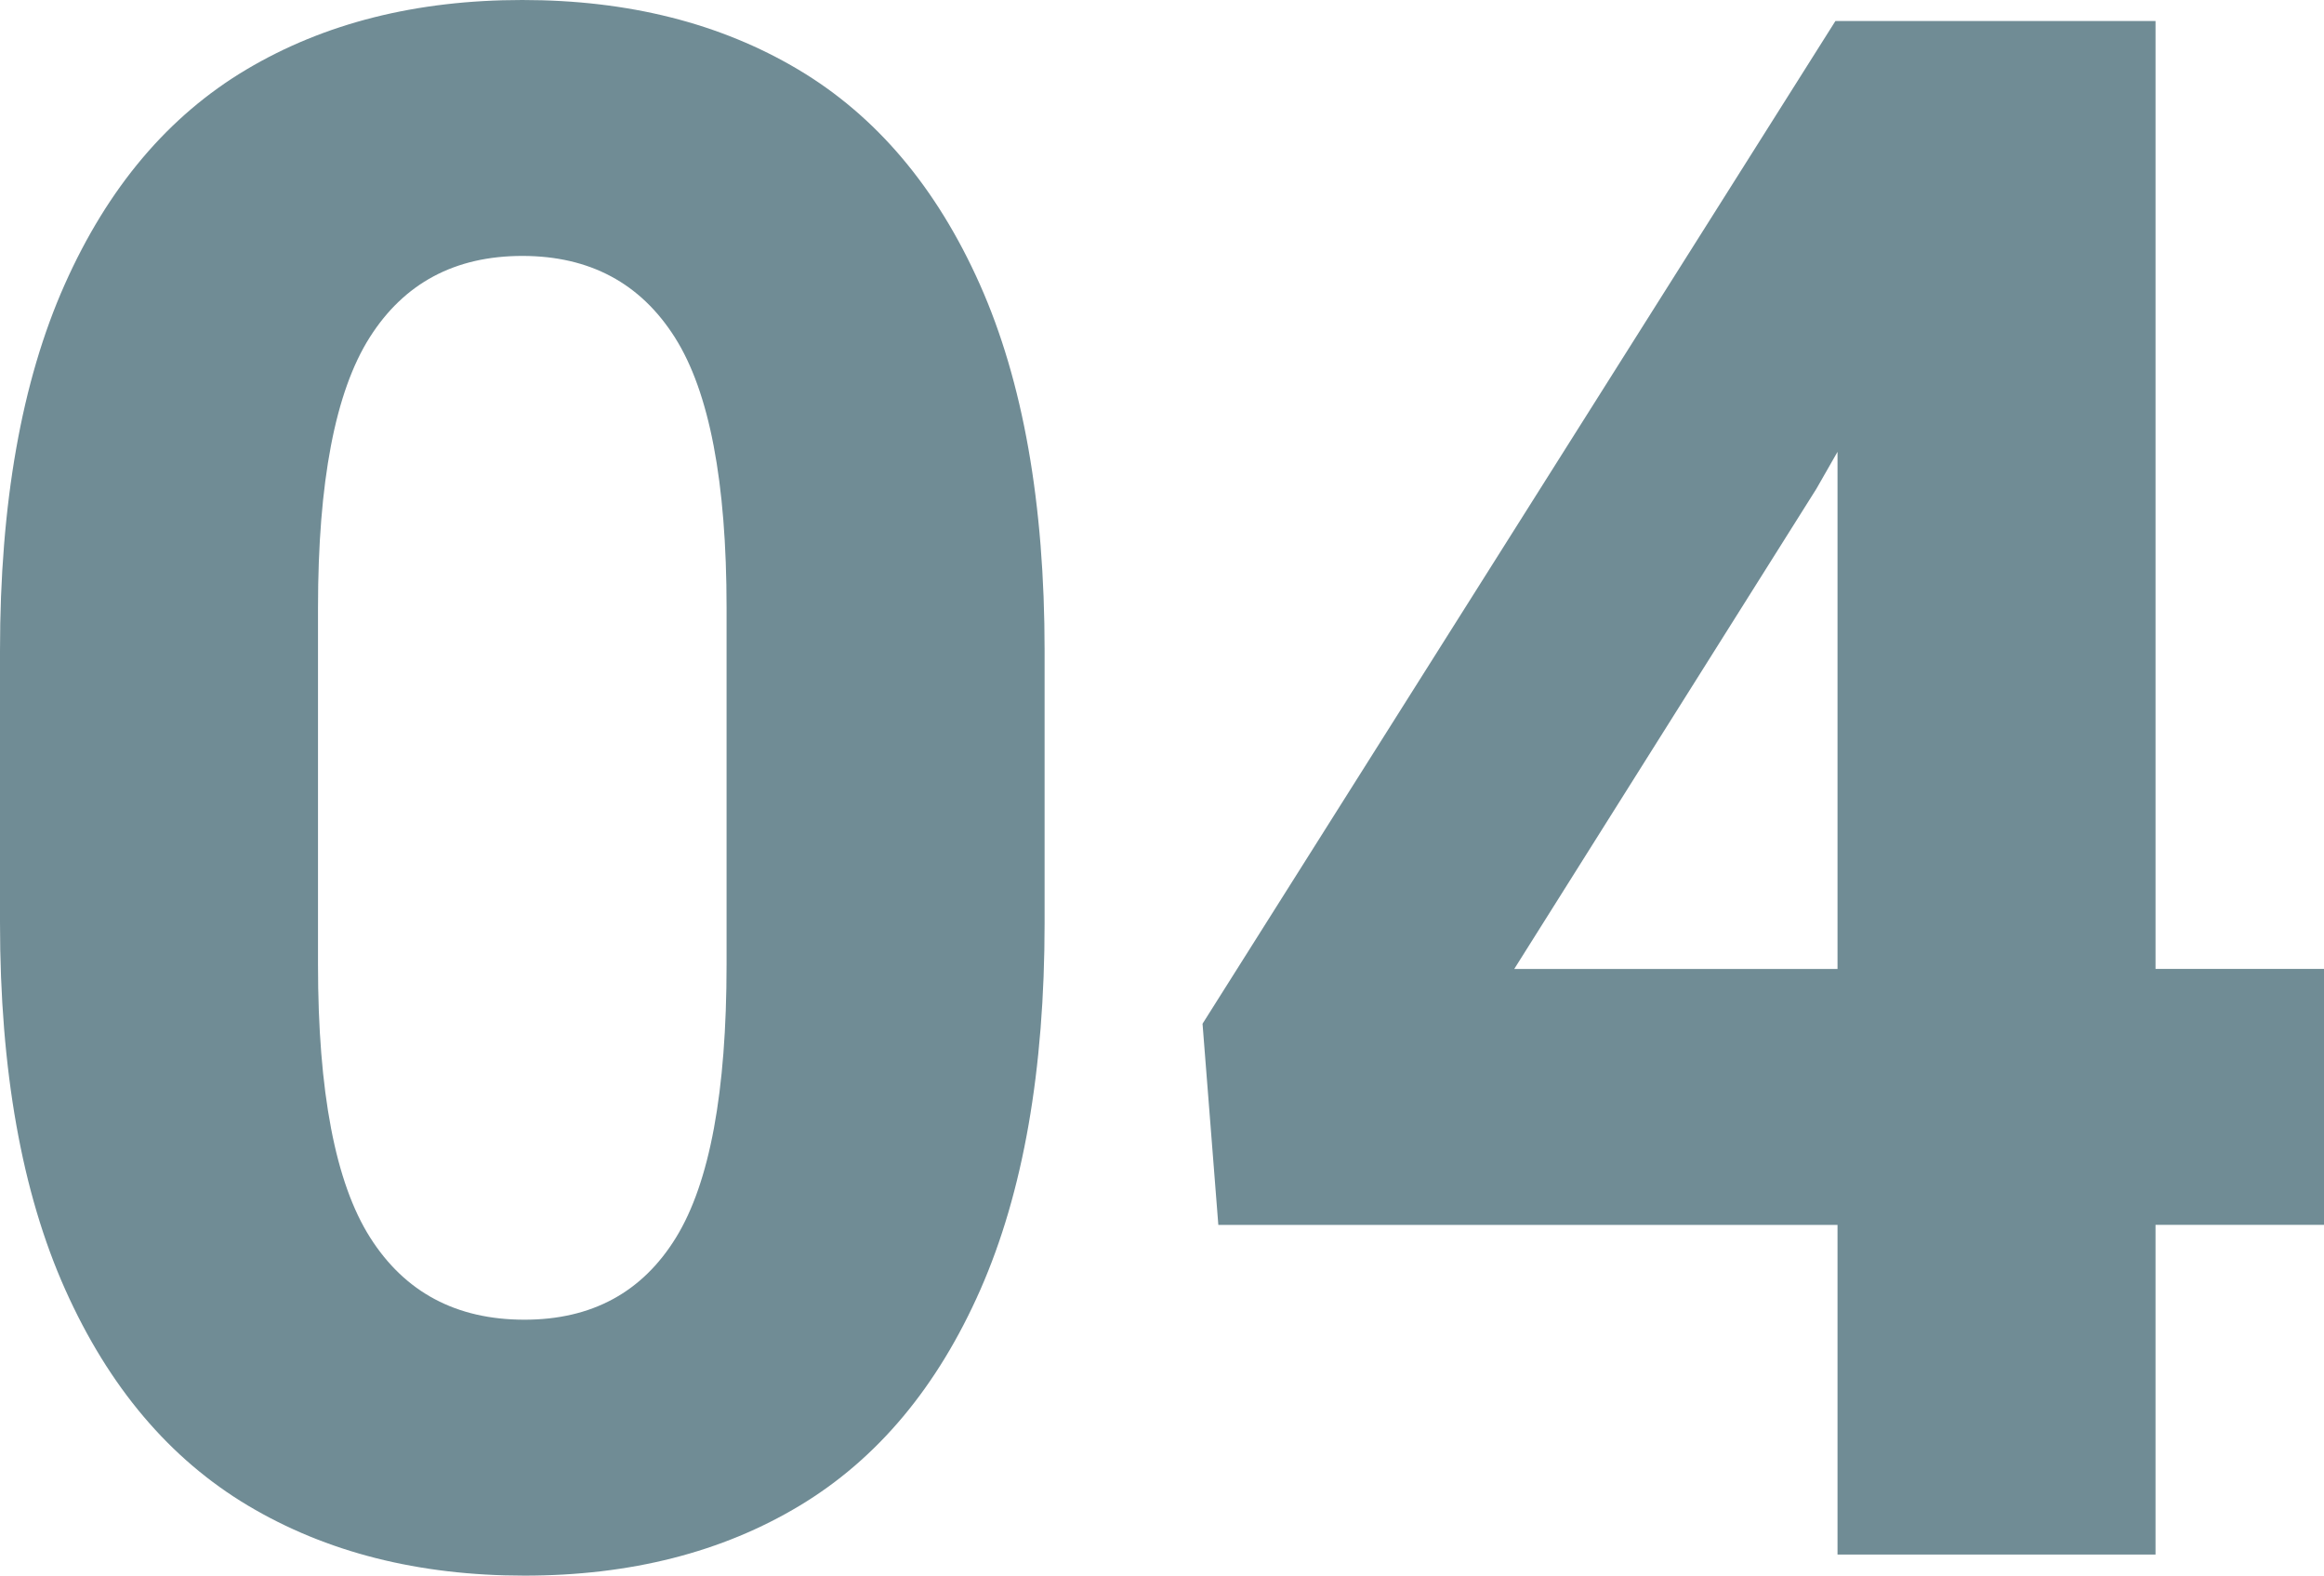 <svg xmlns="http://www.w3.org/2000/svg" xmlns:xlink="http://www.w3.org/1999/xlink" width="226.303" height="153.397" viewBox="0 0 226.303 153.397">
  <defs>
    <linearGradient id="linear-gradient" x1="0.5" y1="1.059" x2="0.5" y2="-0.196" gradientUnits="objectBoundingBox">
      <stop offset="0" stop-color="#234D5C00"/>
      <stop offset="1" stop-color="#234D5C"/>
    </linearGradient>
  </defs>
  <path id="Intersection_26" data-name="Intersection 26" d="M88.684,235.232q-11.433-6.819-17.79-21.02t-6.358-35.735V152.022q0-21.534,6.306-35.684T88.53,95.42q11.382-6.768,26.865-6.767T142.26,95.42q11.382,6.768,17.689,20.918t6.306,35.684v26.455q0,21.534-6.255,35.735t-17.586,21.02q-11.331,6.819-26.814,6.818T88.684,235.232Zm11.843-113.716q-5.025,7.946-5.025,26.3v34.761q0,18.558,5.076,26.557t15.022,8q9.844,0,14.765-8t4.922-26.557V147.818q0-18.355-5.025-26.3T115.4,113.569Q105.552,113.569,100.527,121.516ZM243.467,240V207.905H183.173l-1.538-19.585L243.262,90.7h31.172v92.285H290.84v24.917H274.433V240Zm-2.051-103.77-29.429,46.758h31.48V132.642Z" transform="translate(-64.536 -88.653)" opacity="0.647" fill="url(#linear-gradient)"/>
</svg>
